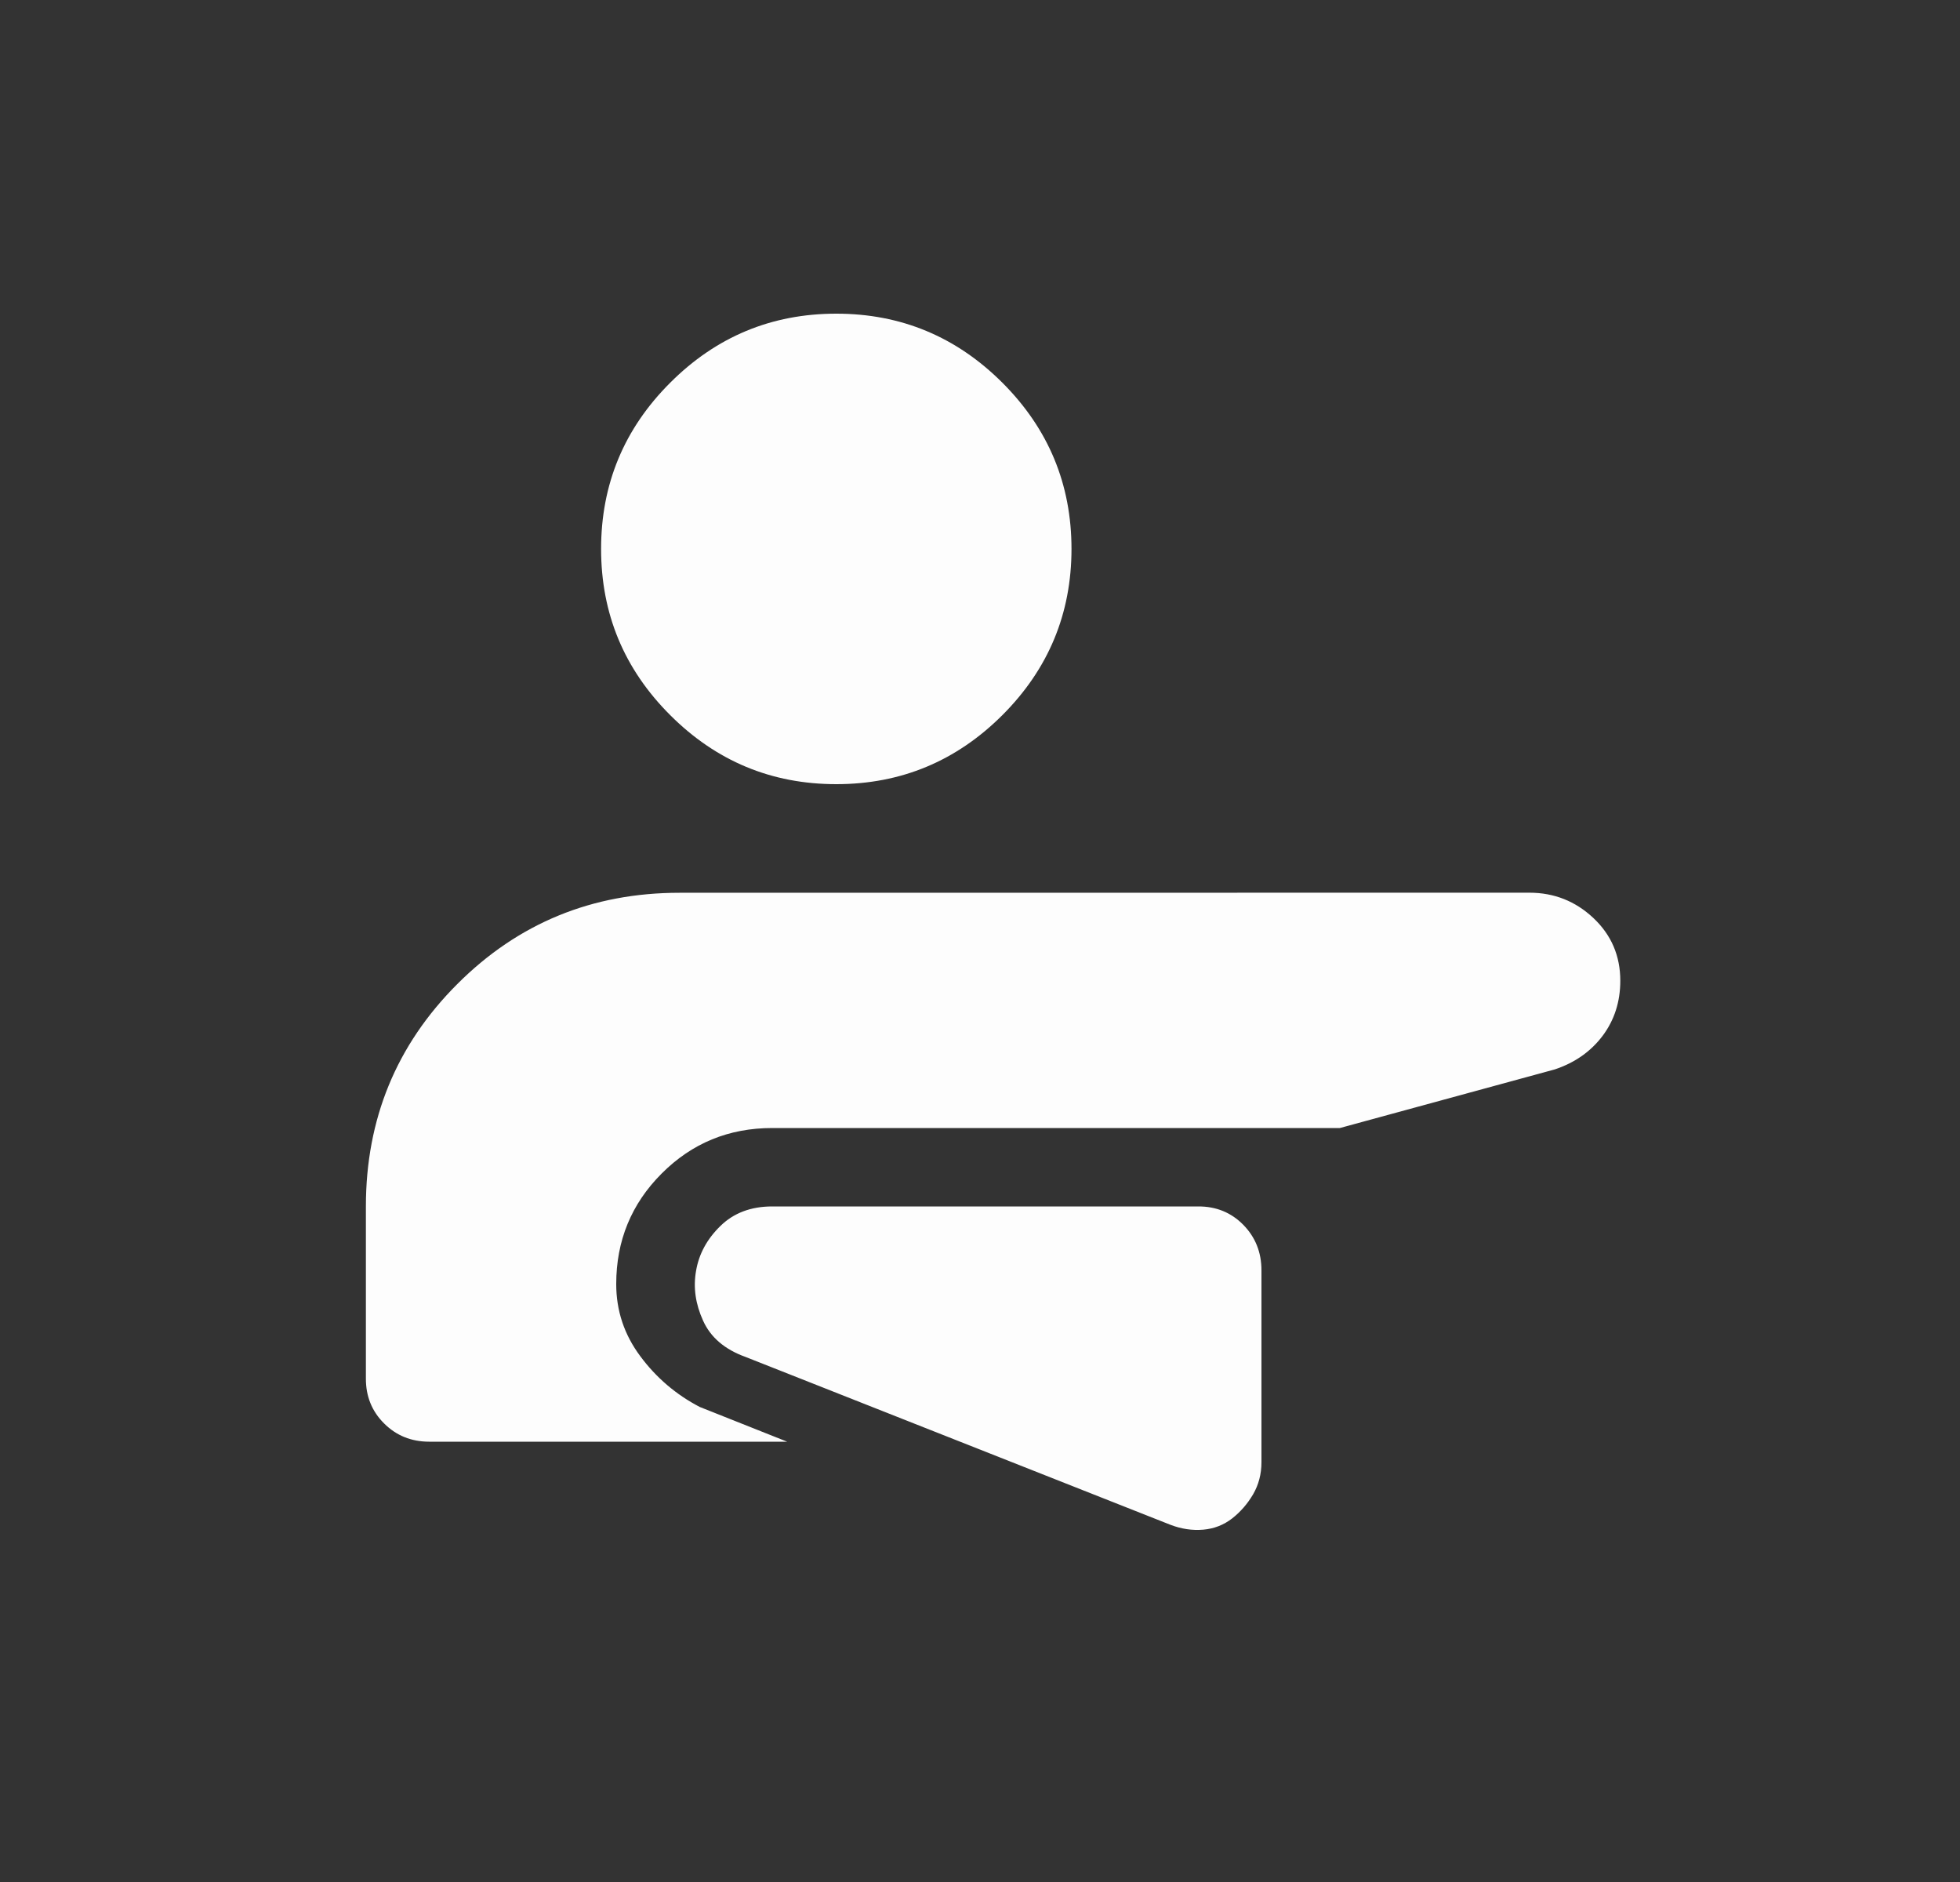 <svg width="25" height="24" viewBox="0 0 25 24" fill="none" xmlns="http://www.w3.org/2000/svg">
<rect x="0" y="0" width="25" height="24" fill="#333333" stroke="none"/>
<path d="M14.927 19.444C15.067 19.498 15.207 19.519 15.347 19.507C15.486 19.495 15.609 19.447 15.717 19.363C15.824 19.279 15.913 19.176 15.984 19.055C16.054 18.934 16.09 18.798 16.09 18.647V16.2C16.09 15.969 16.012 15.776 15.858 15.619C15.703 15.462 15.511 15.384 15.283 15.385H9.85C9.579 15.385 9.358 15.468 9.188 15.635C9.017 15.802 8.914 15.993 8.878 16.208C8.841 16.418 8.871 16.629 8.968 16.842C9.064 17.055 9.245 17.209 9.509 17.304L14.927 19.444ZM19.507 11.384C19.823 11.384 20.095 11.492 20.324 11.707C20.552 11.922 20.667 12.188 20.667 12.507C20.667 12.776 20.591 13.01 20.441 13.21C20.29 13.41 20.087 13.552 19.833 13.637L17.09 14.385H9.85C9.296 14.385 8.826 14.578 8.44 14.965C8.053 15.352 7.86 15.822 7.86 16.375C7.86 16.714 7.962 17.02 8.167 17.295C8.371 17.57 8.624 17.785 8.925 17.942L10.04 18.385H5.475C5.246 18.385 5.054 18.307 4.899 18.152C4.743 17.997 4.666 17.805 4.667 17.578V15.385C4.667 14.272 5.055 13.327 5.832 12.55C6.608 11.773 7.553 11.385 8.667 11.385L19.507 11.384ZM10.667 4C11.492 4 12.198 4.294 12.786 4.881C13.373 5.468 13.667 6.175 13.667 7C13.667 7.825 13.373 8.532 12.786 9.119C12.198 9.706 11.492 10 10.667 10C9.841 10 9.135 9.706 8.548 9.119C7.96 8.532 7.667 7.825 7.667 7C7.667 6.175 7.96 5.468 8.548 4.881C9.135 4.294 9.841 4 10.667 4Z" fill="#FDFDFD"/>
</svg>
